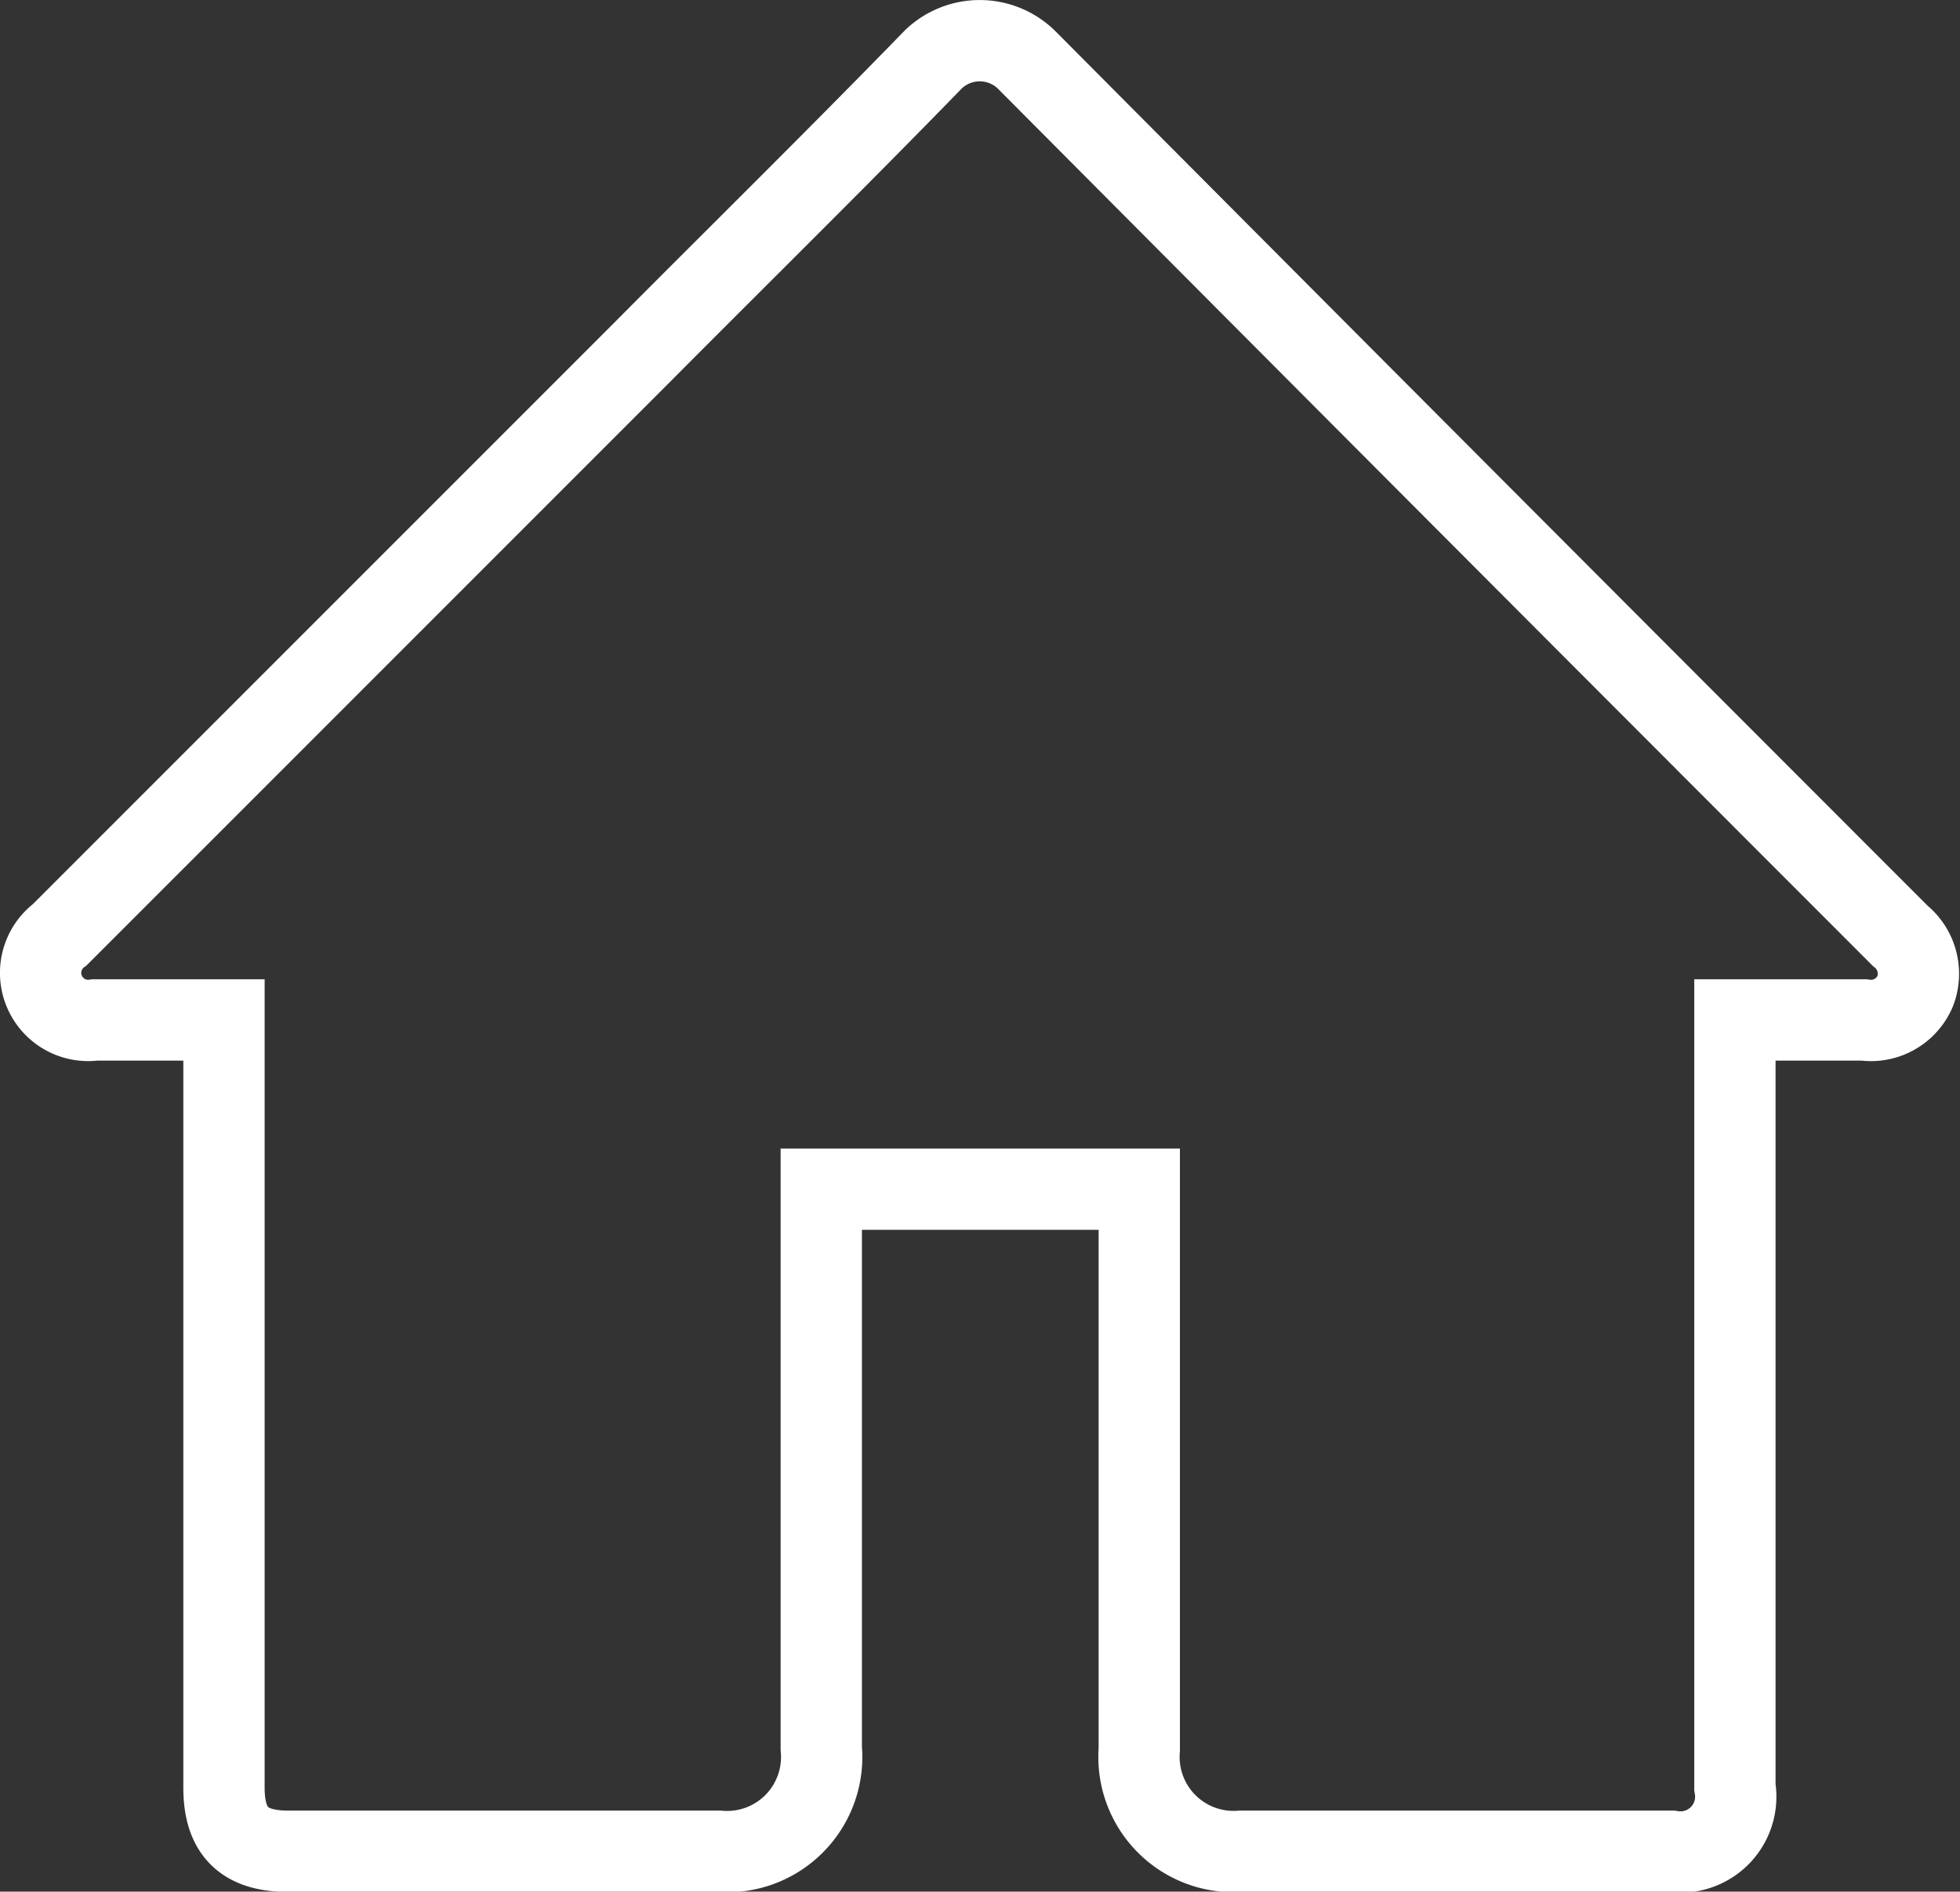 <svg xmlns="http://www.w3.org/2000/svg" viewBox="0 0 35.44 34.2"><rect x="0" y="0" width="35.44" height="34.2" fill="#333333" stroke="none"/><defs><style>.cls-1{fill:none;stroke:#fff;stroke-miterlimit:10;stroke-width:1.47px;}</style></defs><title>HOME WHITE01</title><g id="Layer_2" data-name="Layer 2"><g id="OBJECTS"><g id="ryXIuN"><path class="cls-1" d="M4.05,18.44V32.32c0,.79.36,1.15,1.16,1.15H13a1.71,1.71,0,0,0,1.85-1.86V21.84c0-.11,0-.23,0-.34H20.6V31.63a1.71,1.71,0,0,0,1.84,1.84h7.78a1,1,0,0,0,1.15-1.16V18.44c.81,0,1.57,0,2.33,0a.87.87,0,0,0,.93-.52.88.88,0,0,0-.27-1Q26.44,9,18.55,1.07a1.21,1.21,0,0,0-1.67,0c-1.72,1.77-3.48,3.5-5.22,5.25L1.08,16.9a.86.86,0,0,0,.64,1.54Z"/></g></g></g></svg>